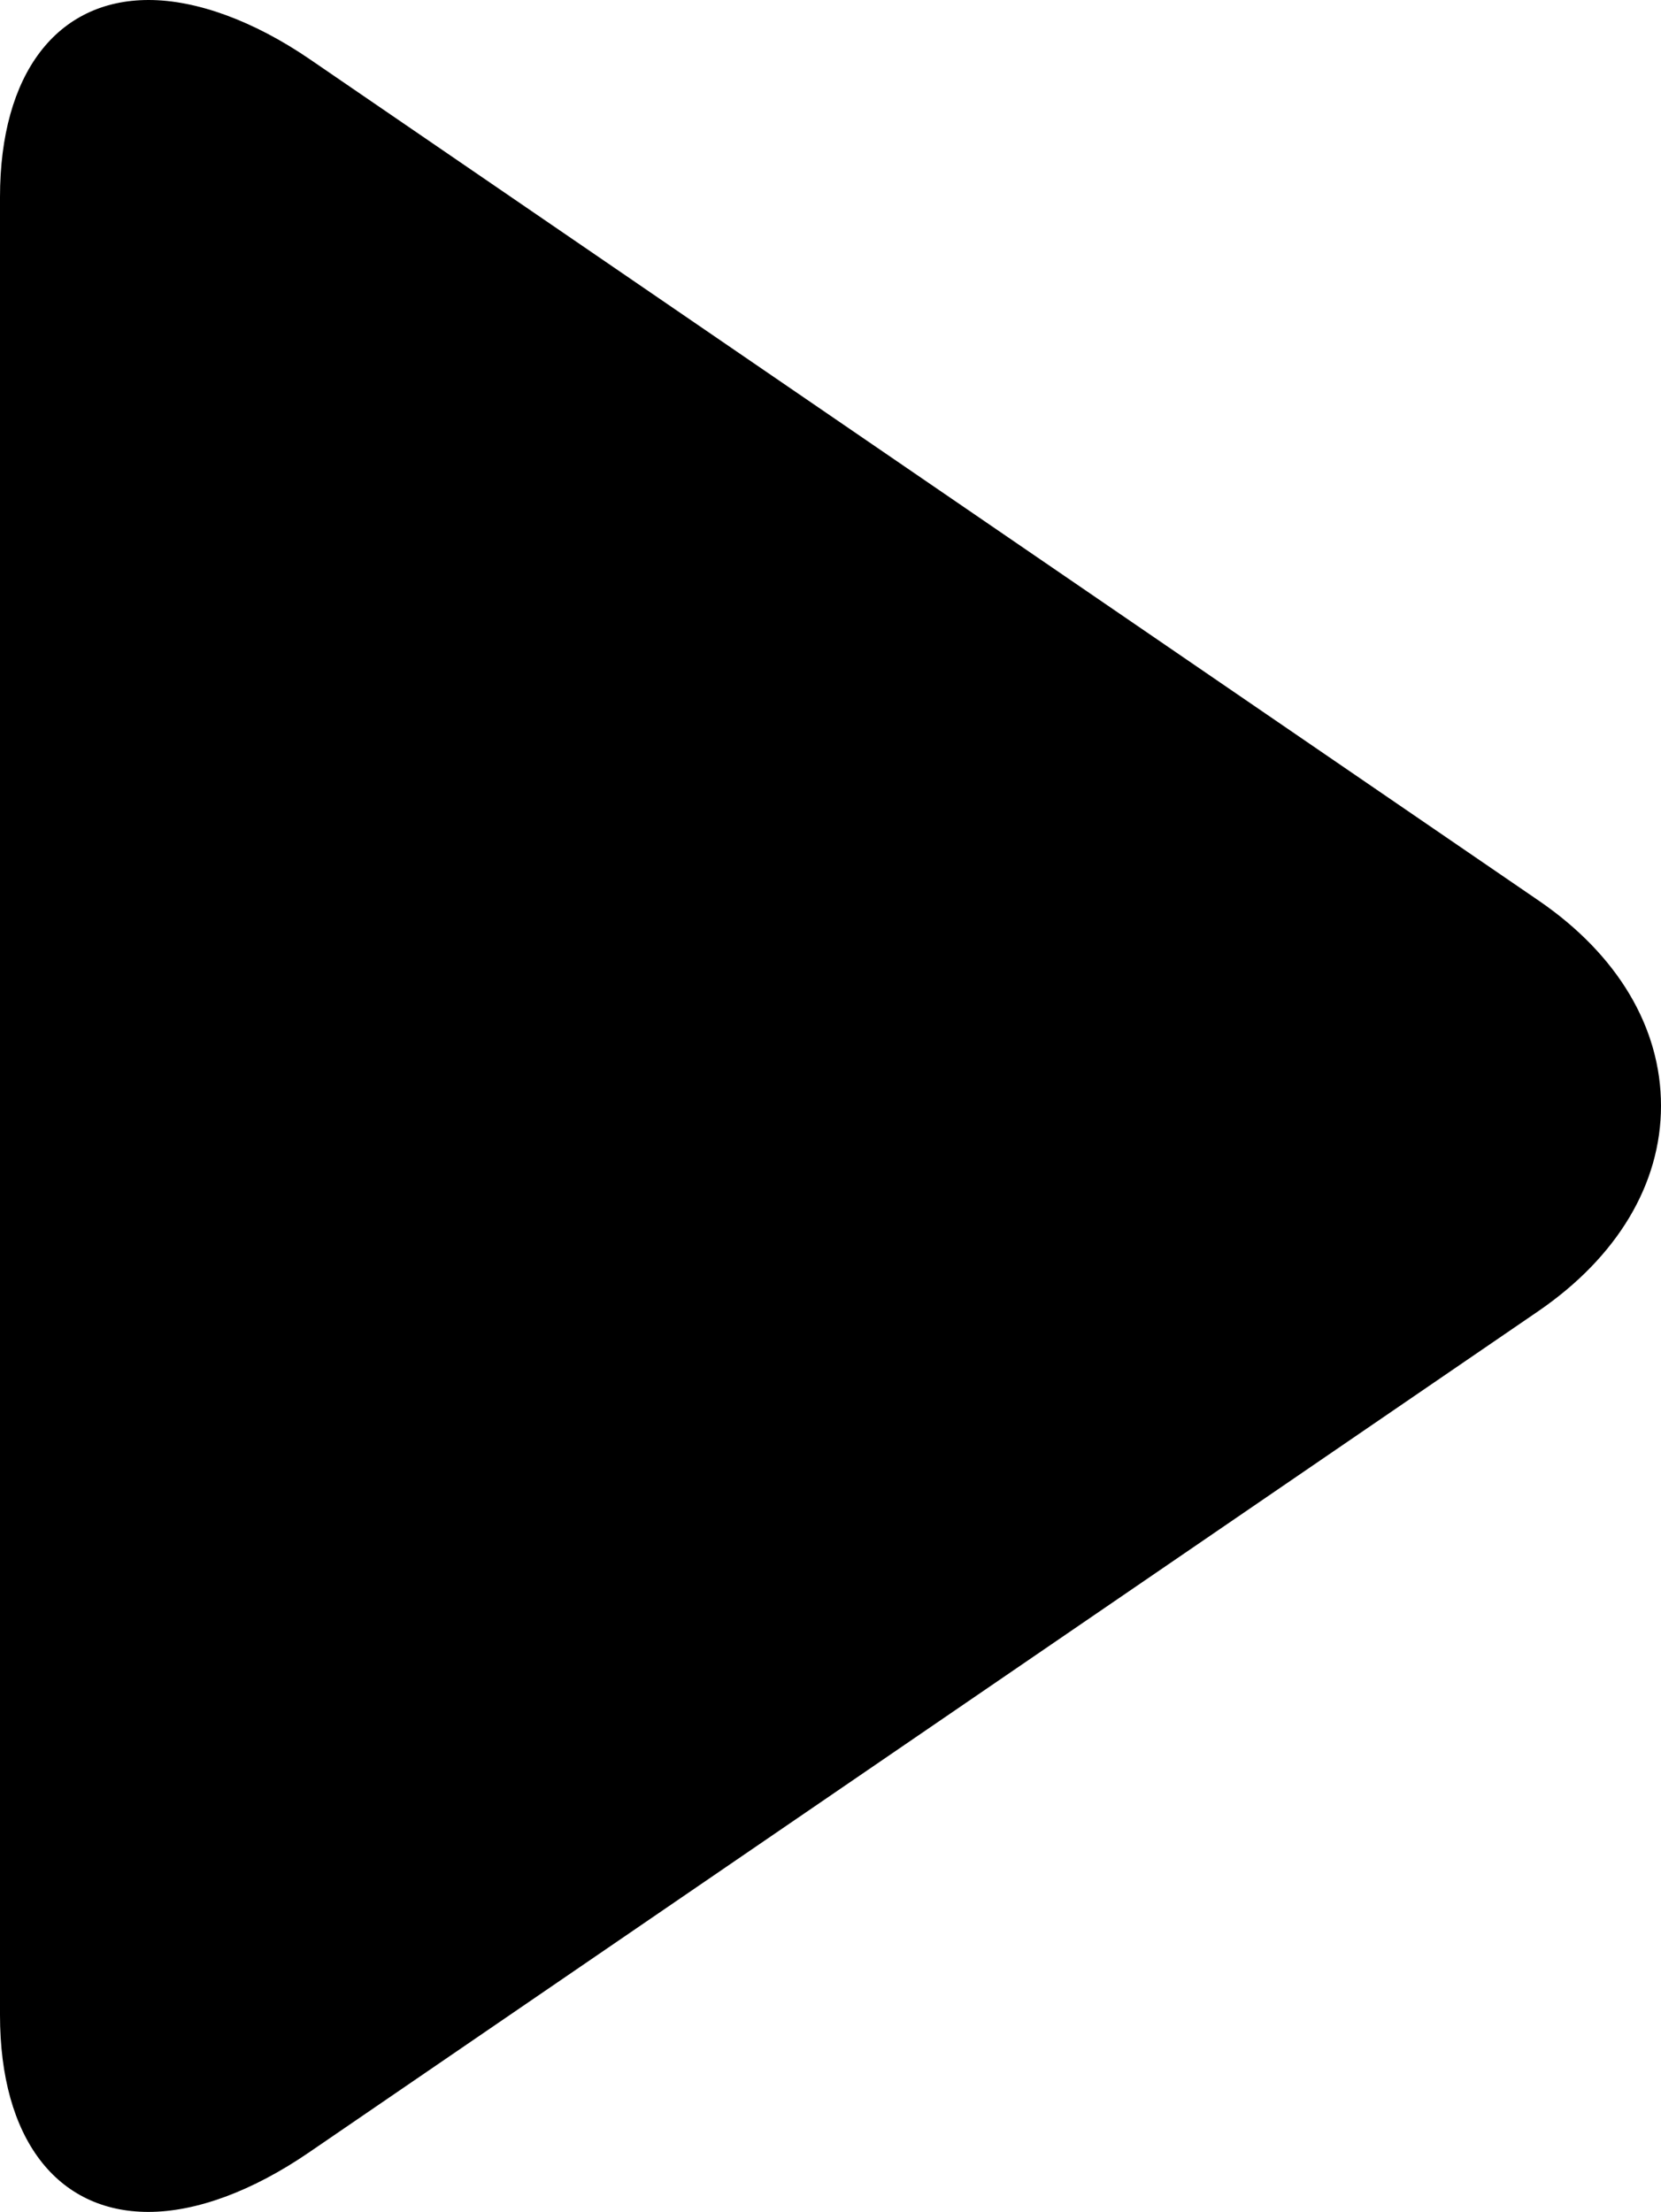 <?xml version="1.0" encoding="UTF-8"?><svg id="Layer_1" xmlns="http://www.w3.org/2000/svg" width="384.515" height="512" viewBox="0 0 384.515 512"><path d="M356.183,208.456L71.787,13.76C58.653,4.762,45.42,0,34.42,0,13.155,0,0,17.067,0,45.635V466.431c0,28.535,13.138,45.569,34.354,45.569,11.016,0,24.038-4.766,37.201-13.789l284.529-194.692c18.298-12.541,28.431-29.418,28.431-47.542,.004-18.111-10.013-34.984-28.332-47.521Z"/></svg>